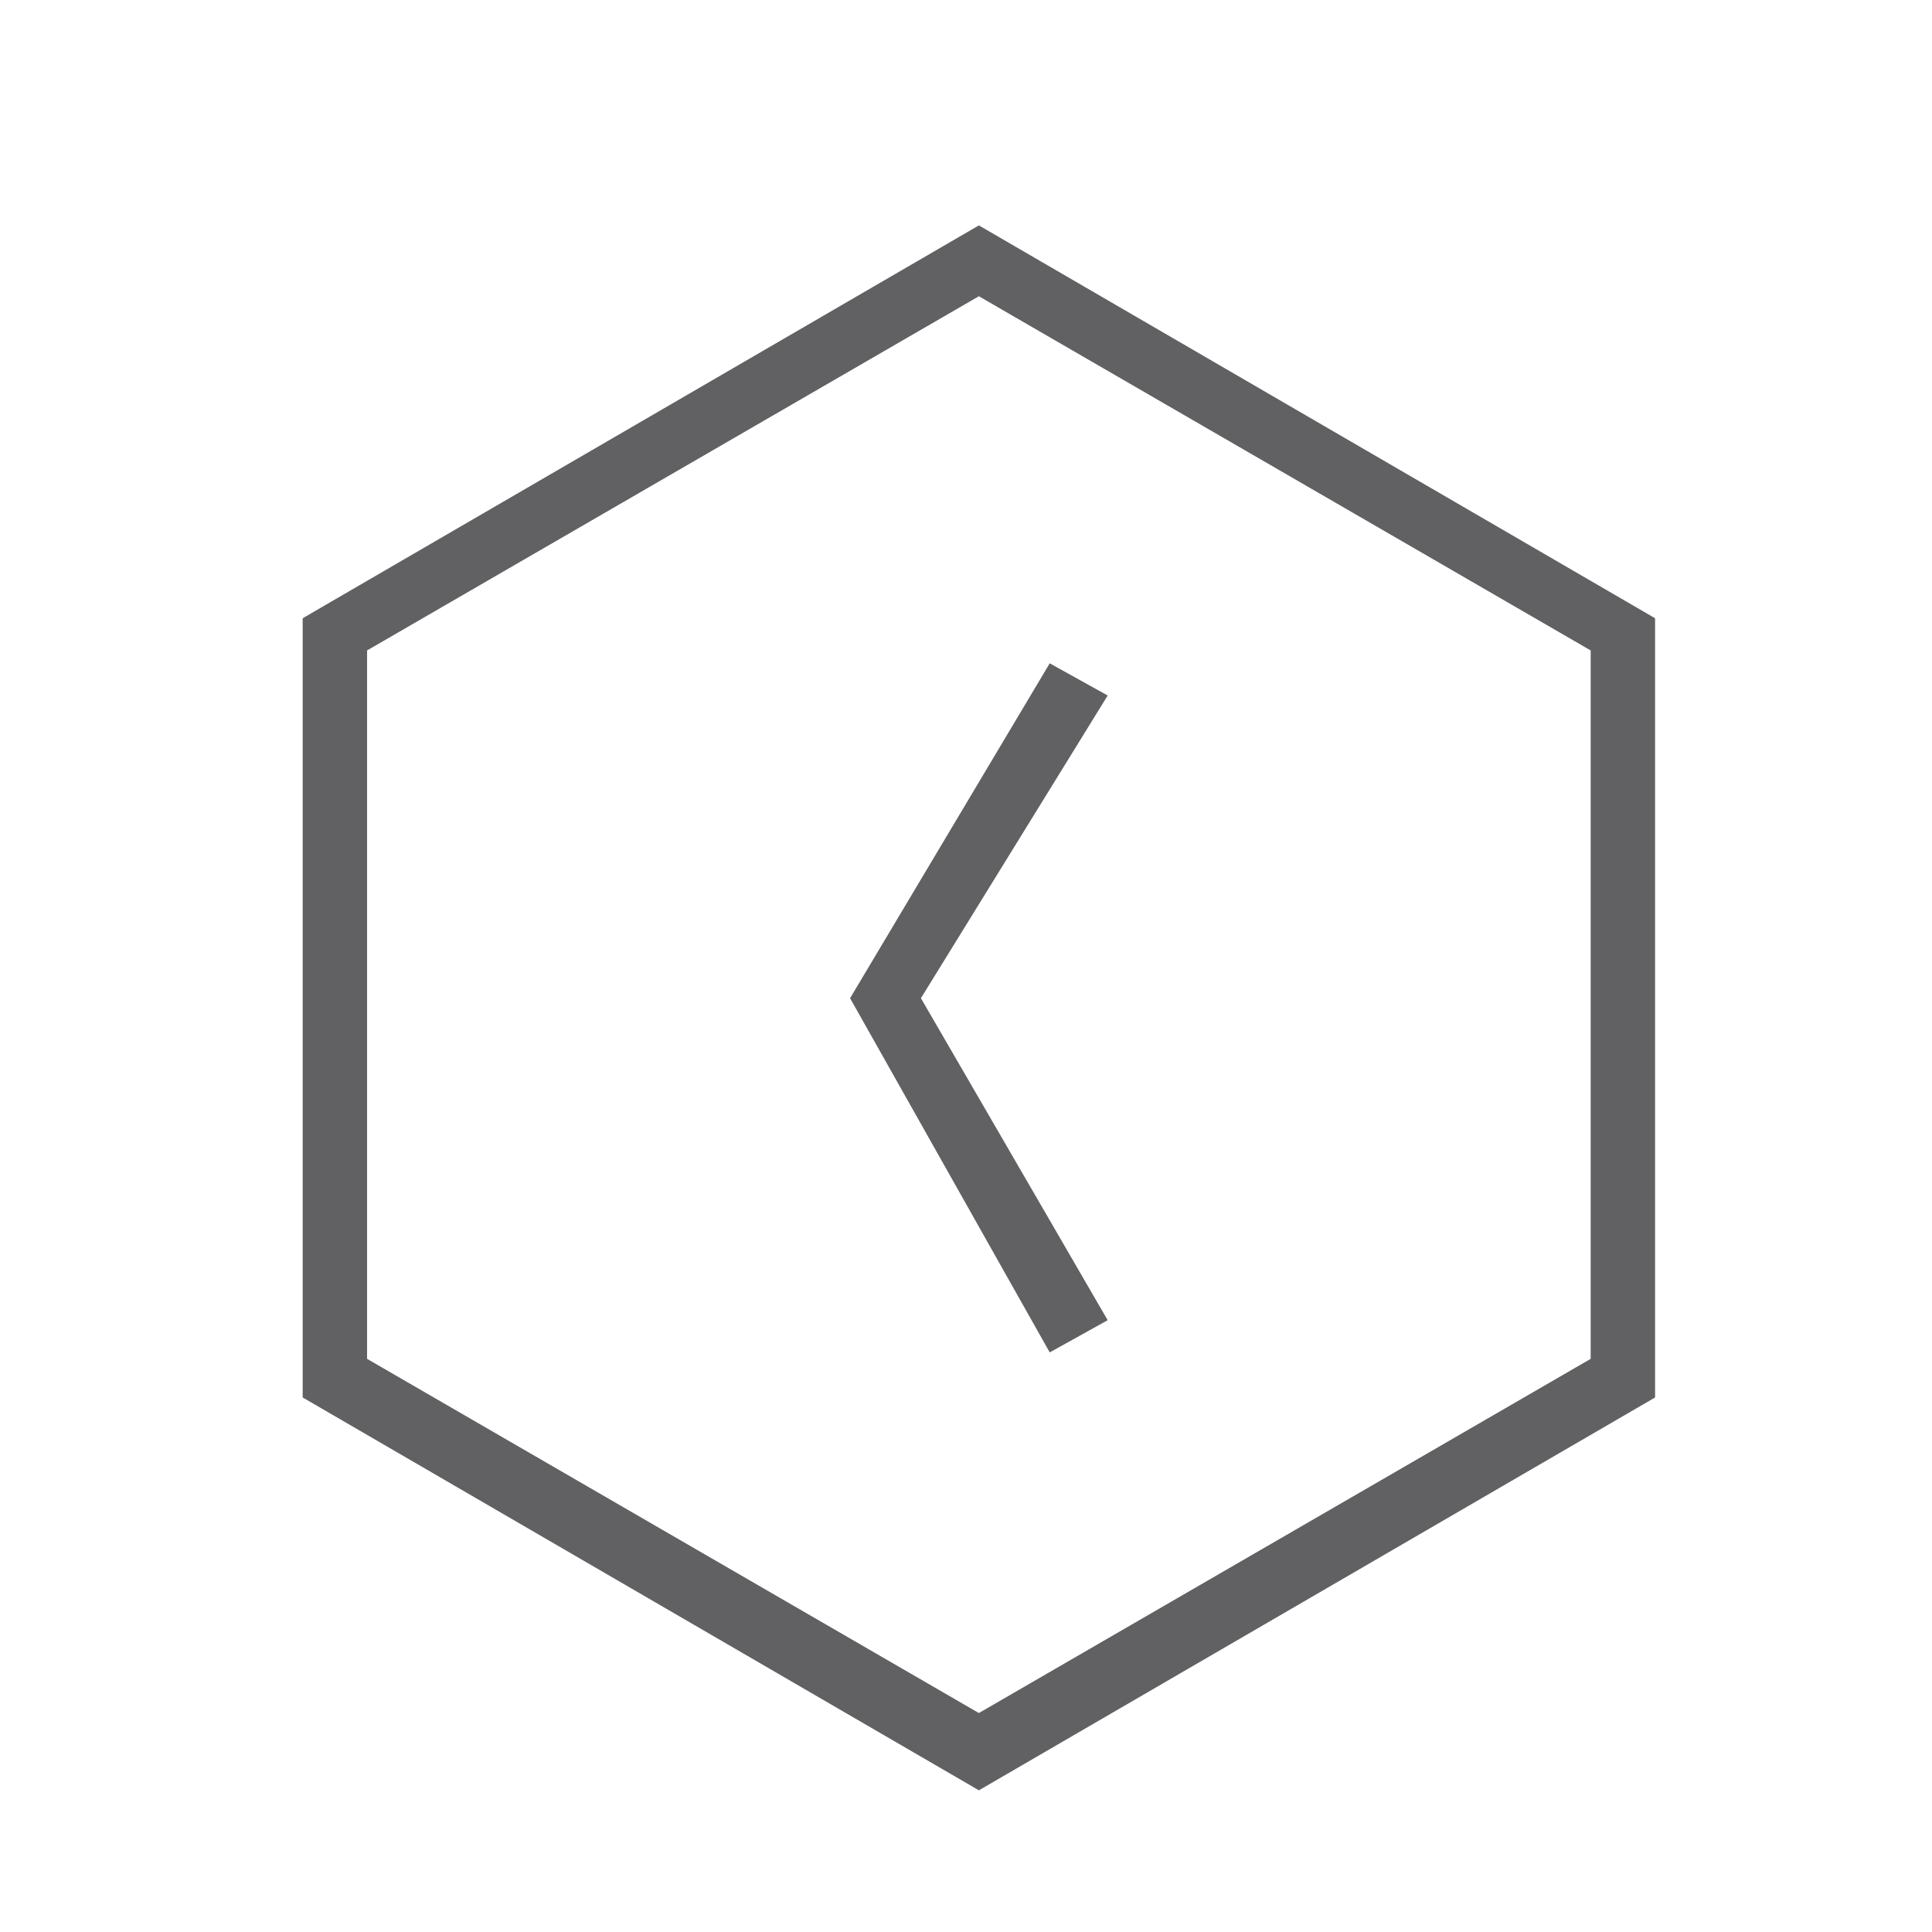 <?xml version="1.0" encoding="utf-8"?>
<!-- Generator: Adobe Illustrator 19.1.0, SVG Export Plug-In . SVG Version: 6.00 Build 0)  -->
<!DOCTYPE svg PUBLIC "-//W3C//DTD SVG 1.1//EN" "http://www.w3.org/Graphics/SVG/1.1/DTD/svg11.dtd">
<svg version="1.1" id="Layer_1" xmlns="http://www.w3.org/2000/svg" xmlns:xlink="http://www.w3.org/1999/xlink" x="0px" y="0px"
	 width="30px" height="30px" viewBox="0 0 30 30" style="enable-background:new 0 0 30 30;" xml:space="preserve">
<style type="text/css">
	.st0{opacity:0.83;}
	.st1{fill:#414042;}
</style>
<g class="st0">
	<path class="st1" d="M15.2,3.5l10.5,6.1v12.1l-10.5,6.1L4.7,21.7V9.6L15.2,3.5z M24.7,10.1l-9.5-5.5l-9.5,5.5v11l9.5,5.5l9.5-5.5
		V10.1z"/>
</g>
<g class="st0">
	<polygon class="st1" points="16.3,10.3 17.2,10.8 14.3,15.5 17.2,20.5 16.3,21 13.2,15.5 	"/>
</g>
</svg>
